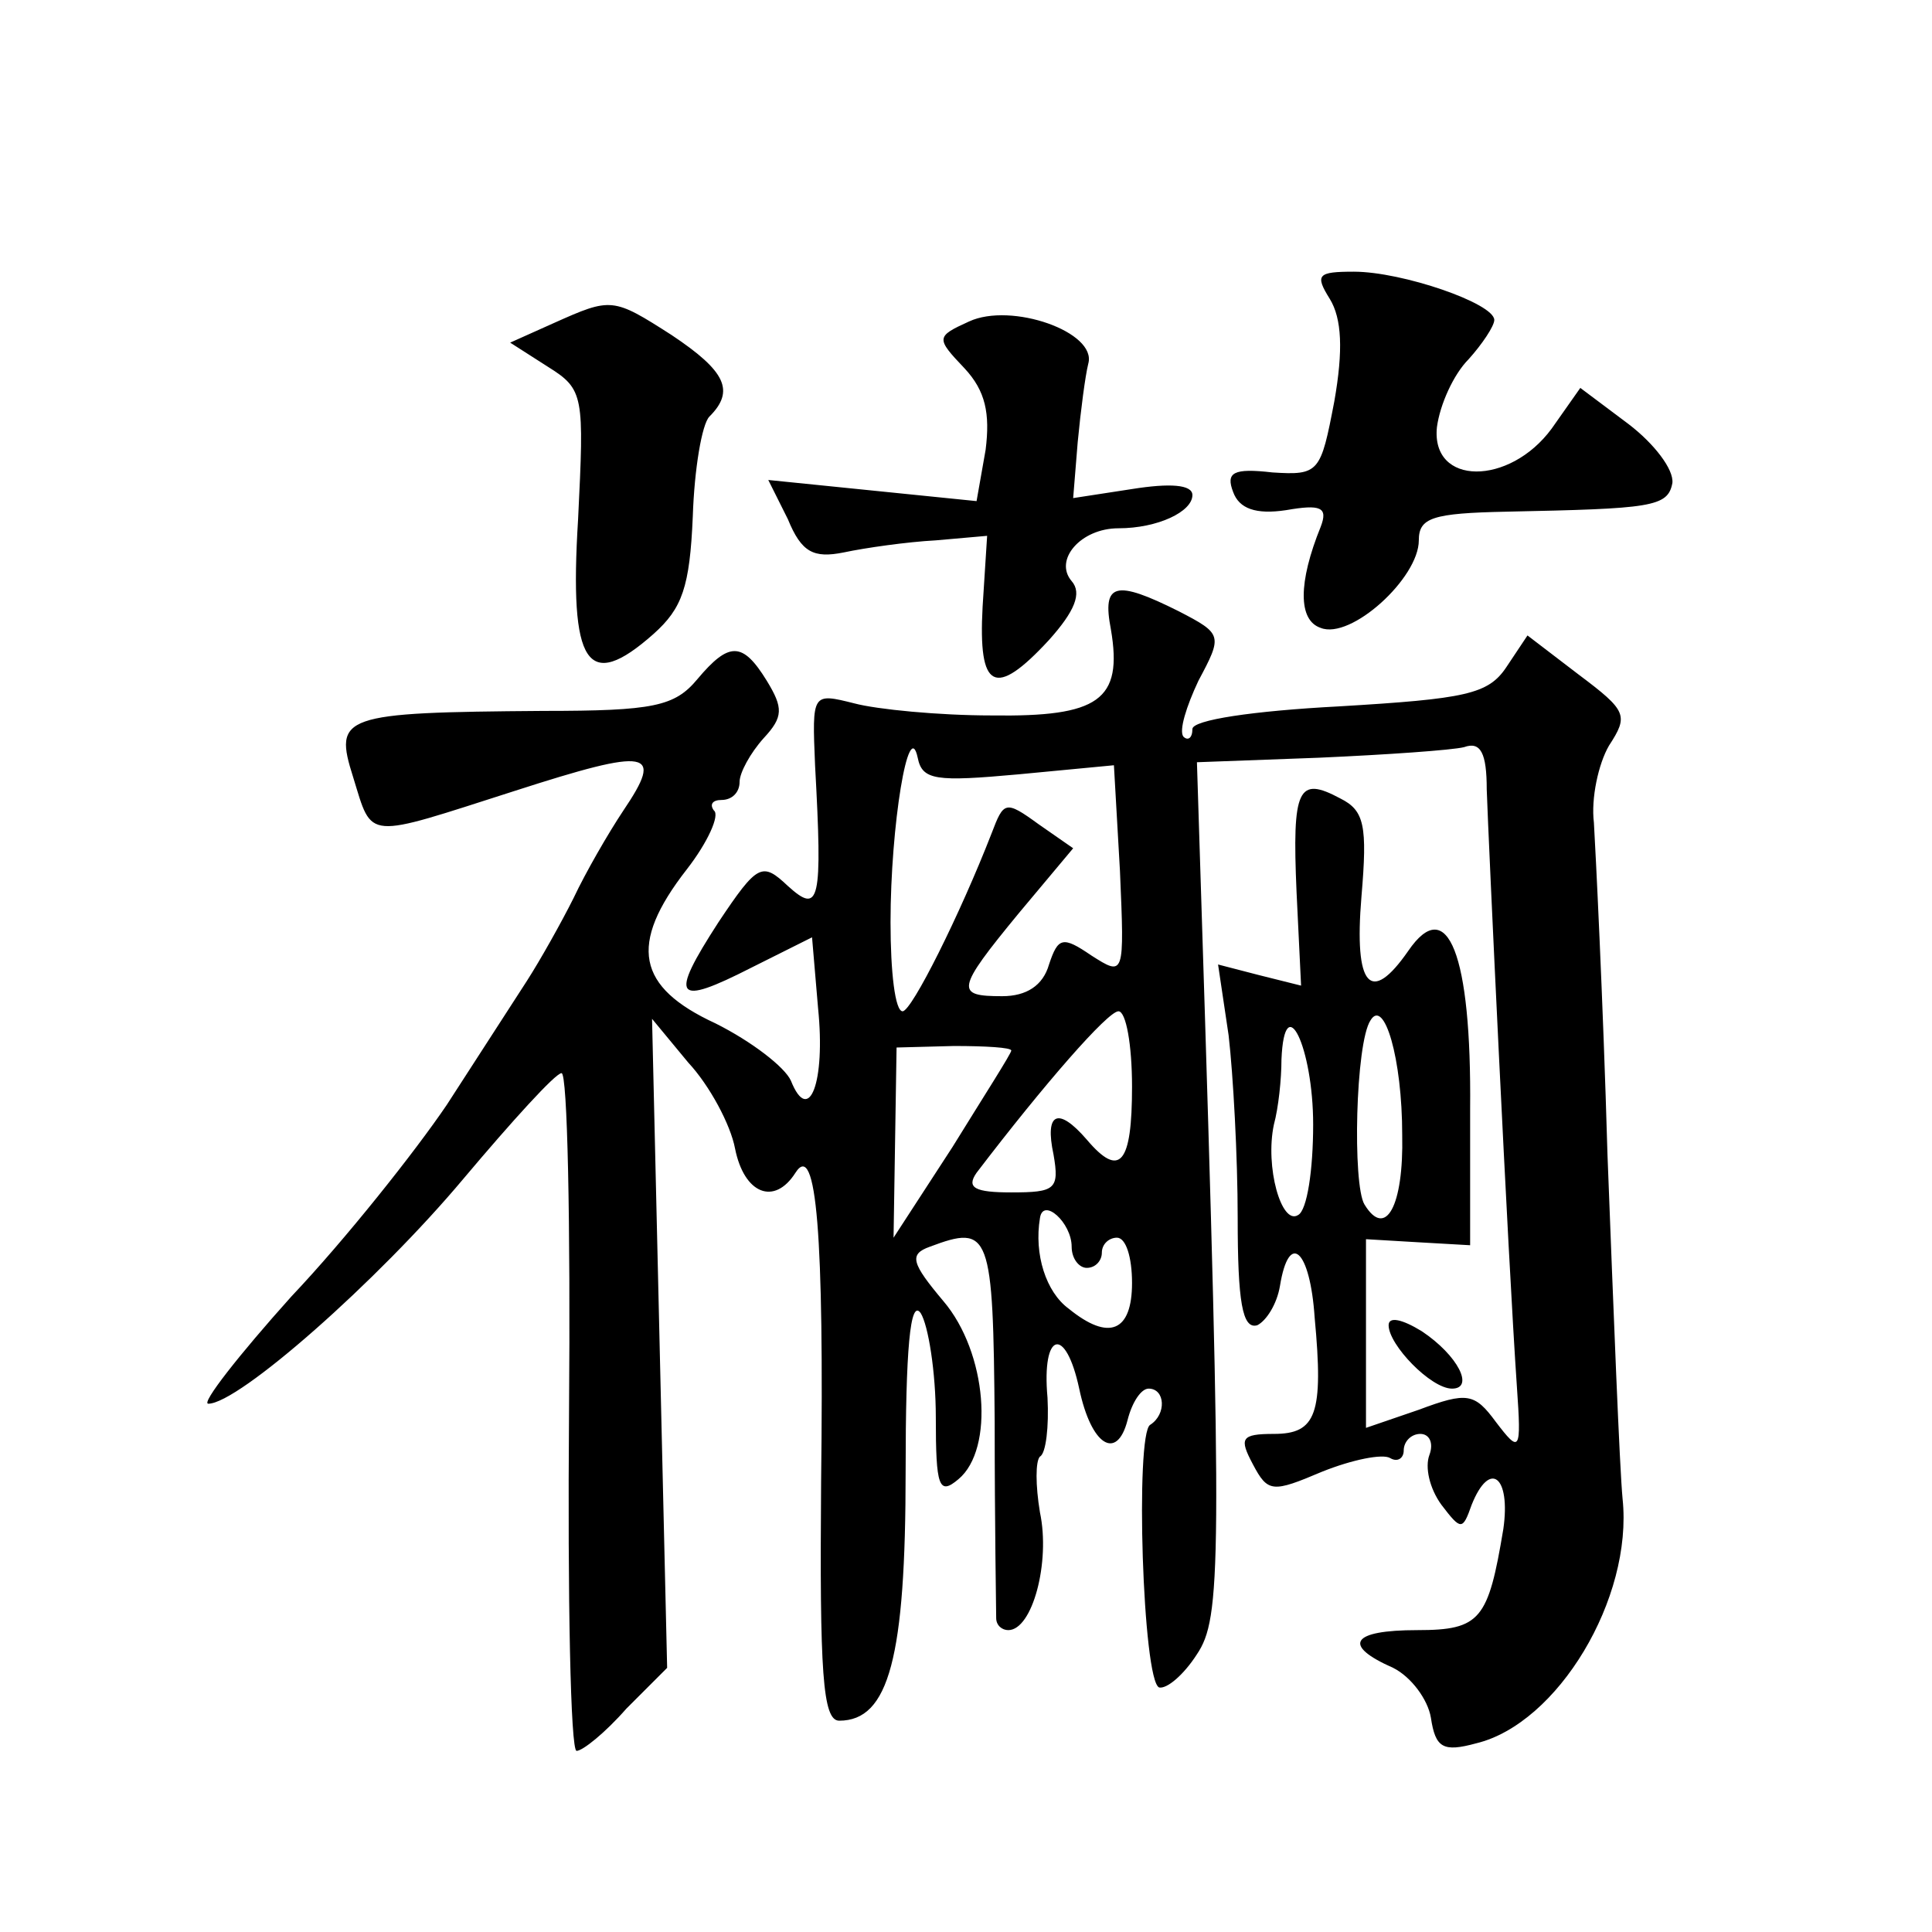 <?xml version="1.0" standalone="no"?>
<!DOCTYPE svg PUBLIC "-//W3C//DTD SVG 20010904//EN"
 "http://www.w3.org/TR/2001/REC-SVG-20010904/DTD/svg10.dtd">
<svg version="1.0" xmlns="http://www.w3.org/2000/svg"
 width="128pt" height="128pt" viewBox="0 0 128 128"
 preserveAspectRatio="xMidYMid meet">
<g transform="translate(0,128) scale(0.1,-0.1)"
fill="#0" stroke="none">
<path d="M881 1082 c8 -13 9 -34 3 -68 -9 -47 -10 -49 -41 -47 -26 3 -31 0 -26
-13 4 -11 15 -15 35 -12 23 4 28 2 23 -11 -15 -37 -15 -62 0 -67 20 -8 65 33 65
58 0 15 9 18 58 19 96 2 107 3 110 19 1 9 -12 26 -29 39 l-32 24 -19 -27 c-28 -38
-80 -38 -76 1 2 15 11 35 21 45 9 10 17 22 17 26 0 11 -61 32 -93 32 -24 0 -26
-2 -16 -18z M367 1066 l-29 -13 25 -16 c24 -15 24 -19 20 -101 -6 -97 6 -115 50
-76 19 17 24 31 26 78 1 31 6 61 11 66 17 17 11 30 -25 54 -39 25 -40 25 -78 8z
M642 1067 c-22 -10 -22 -11 -3 -31 14 -15 17 -30 14 -54 l-6 -34 -69 7 -69 7 13
-26 c9 -22 17 -26 37 -22 14 3 42 7 61 8 l34 3 -3 -47 c-3 -55 8 -61 44 -22 17
19 22 31 15 39 -12 14 6 35 31 35 26 0 49 11 49 22 0 7 -15 8 -40 4 l-39 -6 3 37
c2 21 5 44 7 52 6 21 -51 41 -79 28z M736 863 c8 -47 -8 -58 -79 -57 -35 0 -76
4 -91 8 -28 7 -28 7 -26 -41 5 -91 3 -99 -18 -80 -17 16 -20 15 -46 -24 -33 -51
-29 -56 22 -30 l40 20 4 -47 c5 -49 -6 -78 -18 -48 -4 9 -26 26 -50 38 -52 24 -58
52 -19 102 14 18 22 36 18 39 -3 4 -1 7 5 7 7 0 12 5 12 12 0 6 7 19 16 29 13 14
13 20 2 38 -16 26 -25 26 -46 1 -15 -18 -29 -21 -102 -21 -134 -1 -139 -3 -126
-44 13 -42 7 -41 107 -9 90 29 99 27 72 -13 -10 -15 -25 -41 -33 -58 -8 -16 -22
-41 -31 -55 -9 -14 -33 -51 -53 -82 -21 -31 -67 -89 -103 -127 -35 -39 -60 -71
-55 -71 20 0 112 81 169 149 32 38 61 70 65 70 4 1 6 -100 5 -224 -1 -124 1 -225
5 -225 4 0 19 12 33 28 l27 27 -5 215 -5 215 24 -29 c14 -15 28 -41 31 -57 6 -30
26 -38 40 -16 14 22 19 -42 17 -205 -1 -126 1 -158 12 -158 33 0 44 42 44 165 0
81 3 115 10 105 5 -8 10 -39 10 -69 0 -46 2 -52 15 -41 24 20 19 84 -10 118 -21
25 -23 31 -9 36 40 15 42 10 43 -116 0 -68 1 -126 1 -130 0 -5 4 -8 8 -8 16 0 28
45 21 78 -3 18 -3 34 0 37 4 2 6 20 5 39 -4 44 12 48 21 6 8 -38 25 -48 32 -21
3 12 9 21 14 21 11 0 12 -17 1 -24 -10 -6 -5 -170 6 -174 5 -1 16 8 25 22 16 24
17 57 3 496 l-3 95 81 3 c45 2 88 5 96 7 11 4 15 -4 15 -28 1 -31 14 -309 20 -396
3 -43 2 -44 -14 -23 -14 19 -19 20 -51 8 l-35 -12 0 63 0 62 34 -2 35 -2 0 90 c1
103 -15 143 -41 105 -25 -36 -36 -24 -31 36 4 47 2 57 -14 65 -28 15 -32 7 -29
-62 l3 -62 -28 7 -27 7 7 -47 c3 -26 6 -80 6 -121 0 -55 3 -74 13 -71 6 3 13 14
15 26 6 37 20 24 23 -21 6 -64 1 -77 -27 -77 -22 0 -23 -3 -14 -20 10 -19 13 -19
46 -5 20 8 40 12 45 9 5 -3 9 0 9 5 0 6 5 11 11 11 6 0 9 -6 6 -14 -3 -8 0 -22
8 -33 13 -17 14 -17 20 0 12 30 26 19 21 -16 -10 -60 -15 -67 -57 -67 -44 0 -50
-10 -16 -25 12 -6 23 -21 25 -33 3 -20 8 -23 30 -17 54 13 104 96 97 162 -2 21
-6 124 -10 228 -3 105 -8 203 -9 220 -2 16 3 39 10 51 13 20 12 23 -20 47 l-34
26 -14 -21 c-12 -18 -27 -21 -111 -26 -57 -3 -97 -9 -97 -15 0 -6 -3 -8 -6 -5 -3
4 2 20 10 37 16 30 16 31 -13 46 -42 21 -51 19 -45 -12z m-61 -96 l63 6 4 -70 c3
-70 3 -70 -19 -56 -19 13 -22 12 -28 -6 -4 -14 -15 -21 -31 -21 -31 0 -31 4 11
55 l36 43 -23 16 c-22 16 -23 15 -31 -6 -21 -54 -53 -118 -59 -118 -5 0 -8 26 -8
59 0 64 12 137 18 109 3 -15 12 -16 67 -11z m75 -207 c0 -51 -8 -61 -30 -35 -19
22 -28 18 -22 -10 4 -23 1 -25 -28 -25 -24 0 -30 3 -23 13 45 59 87 107 94 107
5 0 9 -22 9 -50z m179 -32 c1 -47 -11 -69 -25 -46 -8 13 -6 107 4 122 9 15 21 -25
21 -76z m-59 7 c0 -30 -4 -57 -10 -60 -11 -7 -22 32 -16 60 3 11 5 30 5 43 2 48
21 8 21 -43z m-200 49 c0 -2 -18 -30 -39 -64 l-39 -60 1 63 1 63 38 1 c21 0 38
-1 38 -3z m40 -130 c0 -8 5 -14 10 -14 6 0 10 5 10 10 0 6 5 10 10 10 6 0 10 -13
10 -30 0 -32 -15 -39 -42 -17 -15 11 -23 36 -19 60 2 14 21 -3 21 -19z M920 402
c0 -13 28 -42 42 -42 15 0 4 22 -20 38 -13 8 -22 10 -22 4z"/>
</g>
</svg>
